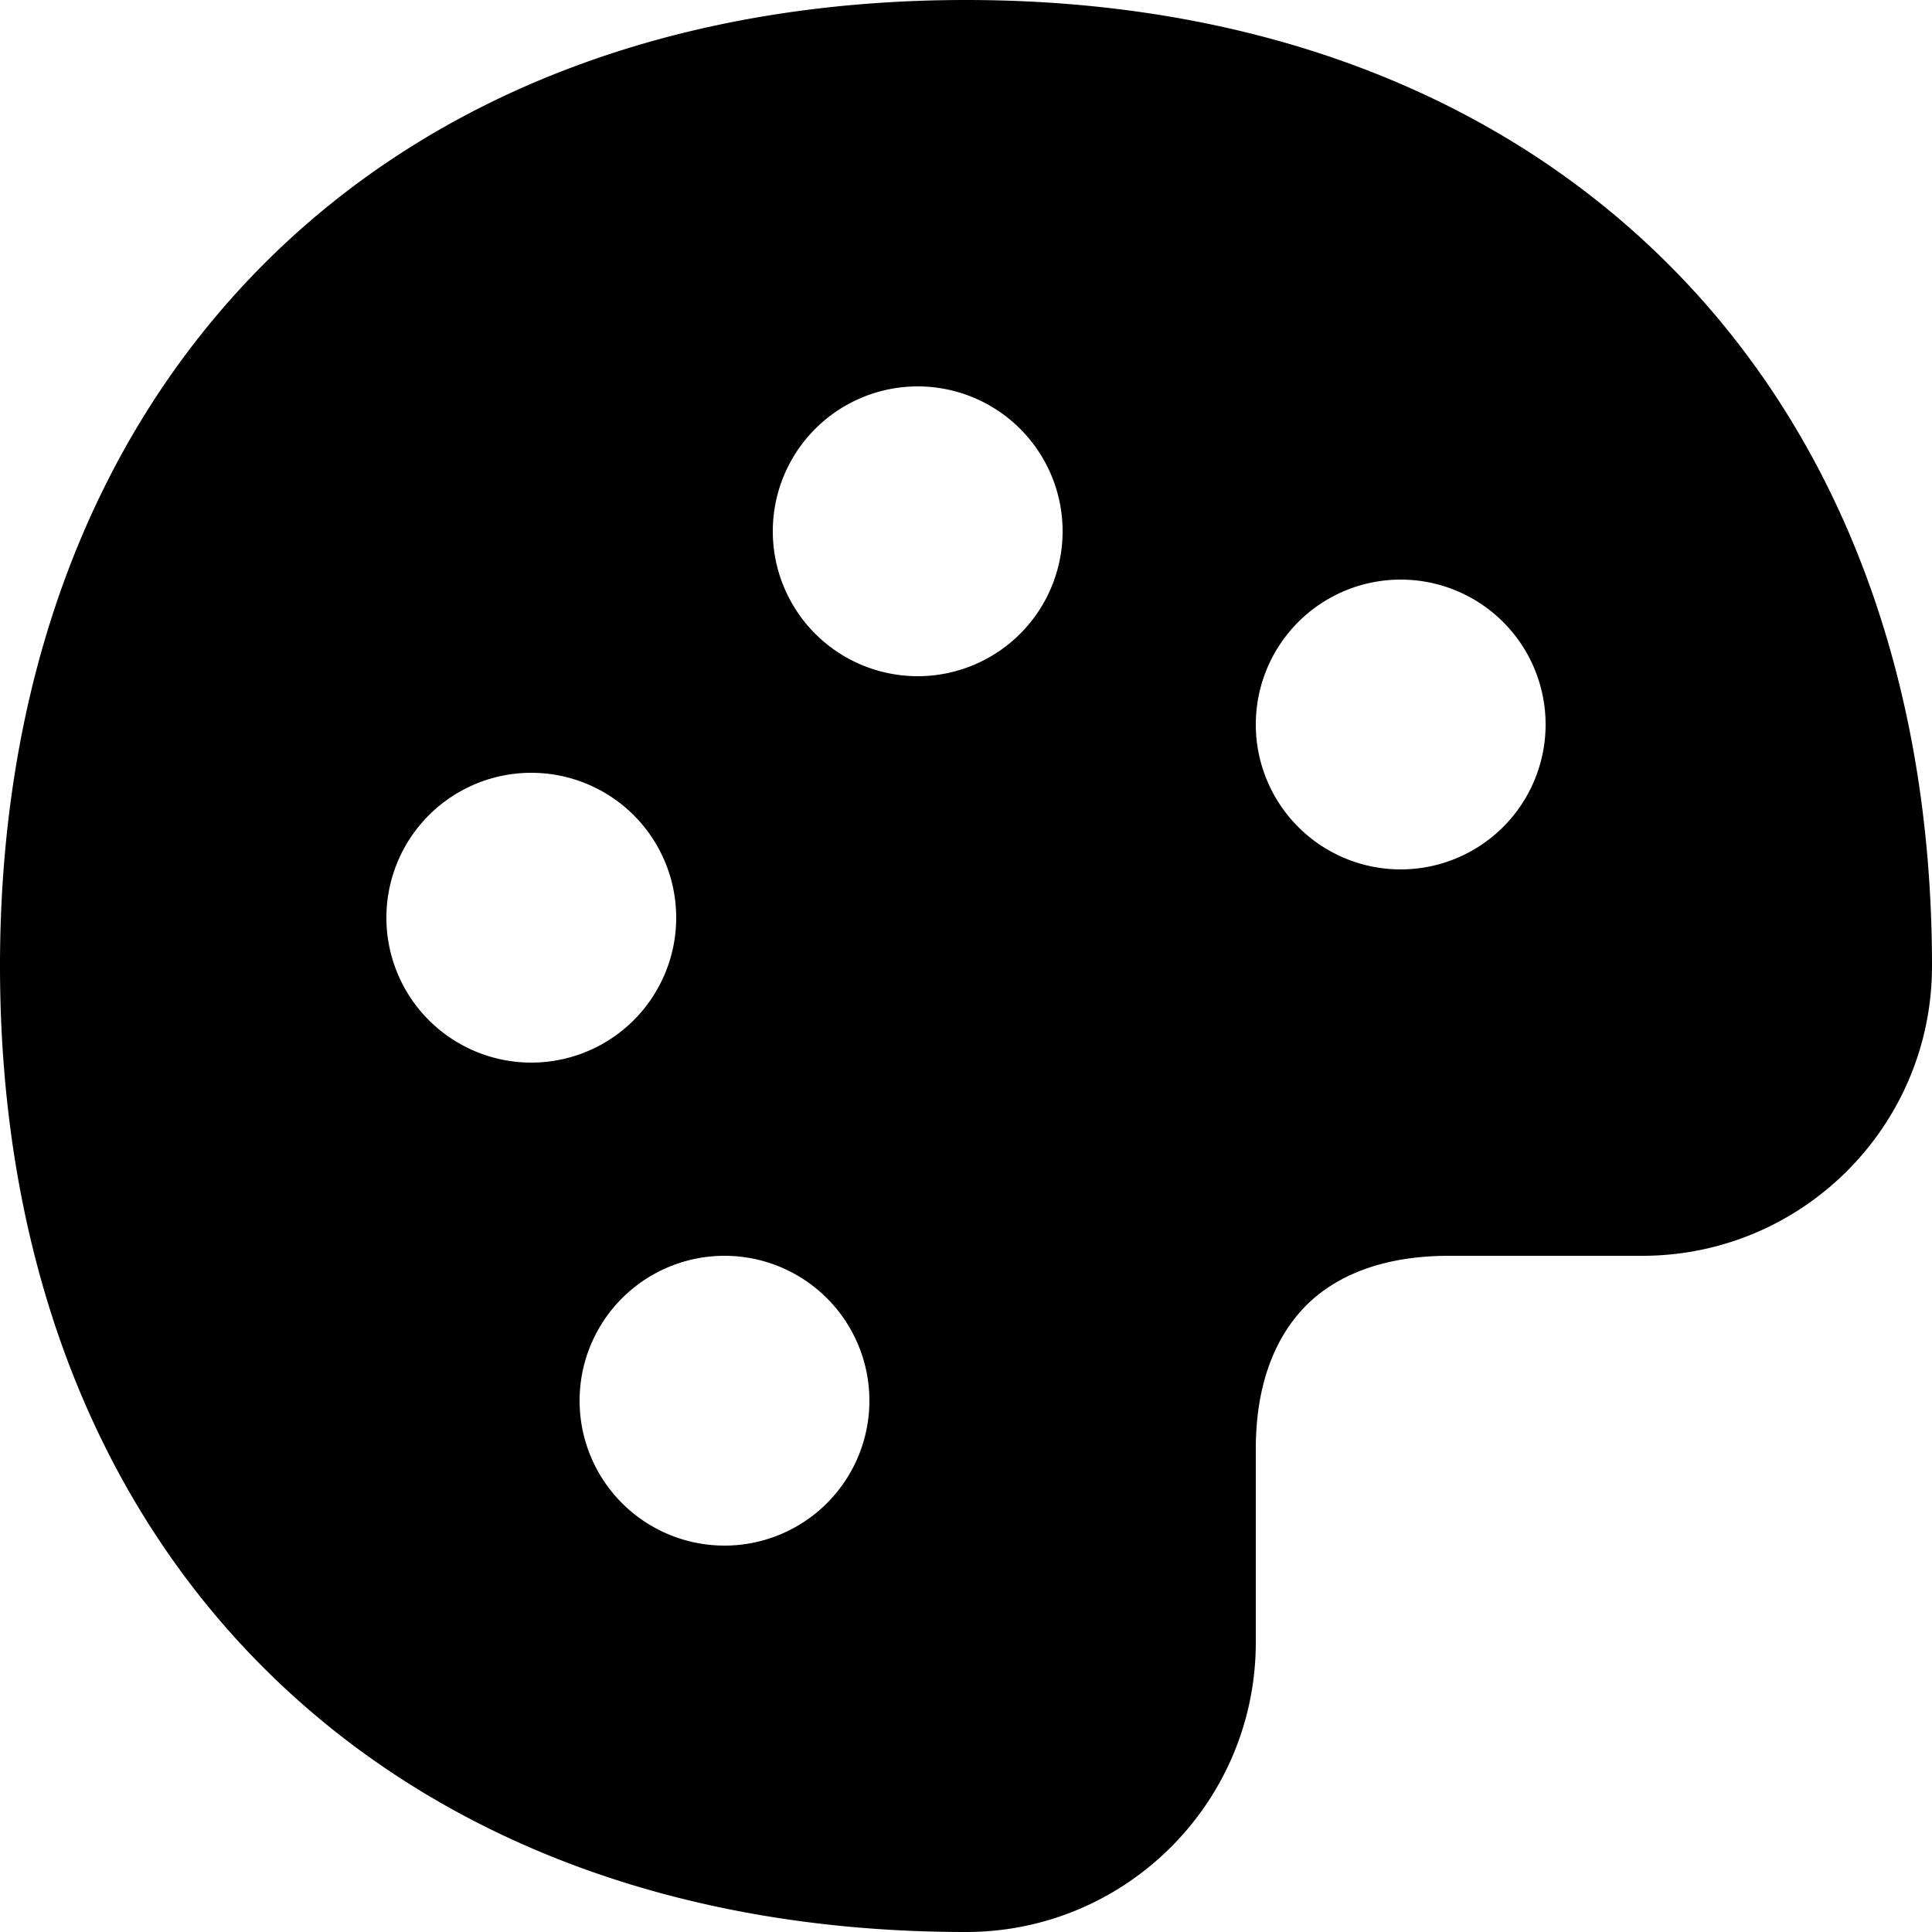 <svg xmlns="http://www.w3.org/2000/svg" viewBox="0 0 560 560"><!--! Font Awesome Pro 7.0.0 by @fontawesome - https://fontawesome.com License - https://fontawesome.com/license (Commercial License) Copyright 2025 Fonticons, Inc. --><path fill="currentColor" d="M280 0C197 0 126.4 26.5 76.5 76.5S0 197 0 280 26.5 433.6 76.5 483.5 197 560 280 560c46.4 0 84-37.6 84-84l0-56c0-19.6 6.1-33 14.5-41.5S400.4 364 420 364l56 0c46.4 0 84-37.6 84-84 0-83-26.5-153.6-76.5-203.5S363 0 280 0zM112 266a42 42 0 1 1 84 0 42 42 0 1 1 -84 0zm98 98a42 42 0 1 1 0 84 42 42 0 1 1 0-84zm14-210a42 42 0 1 1 84 0 42 42 0 1 1 -84 0zm182 14a42 42 0 1 1 0 84 42 42 0 1 1 0-84z"/></svg>